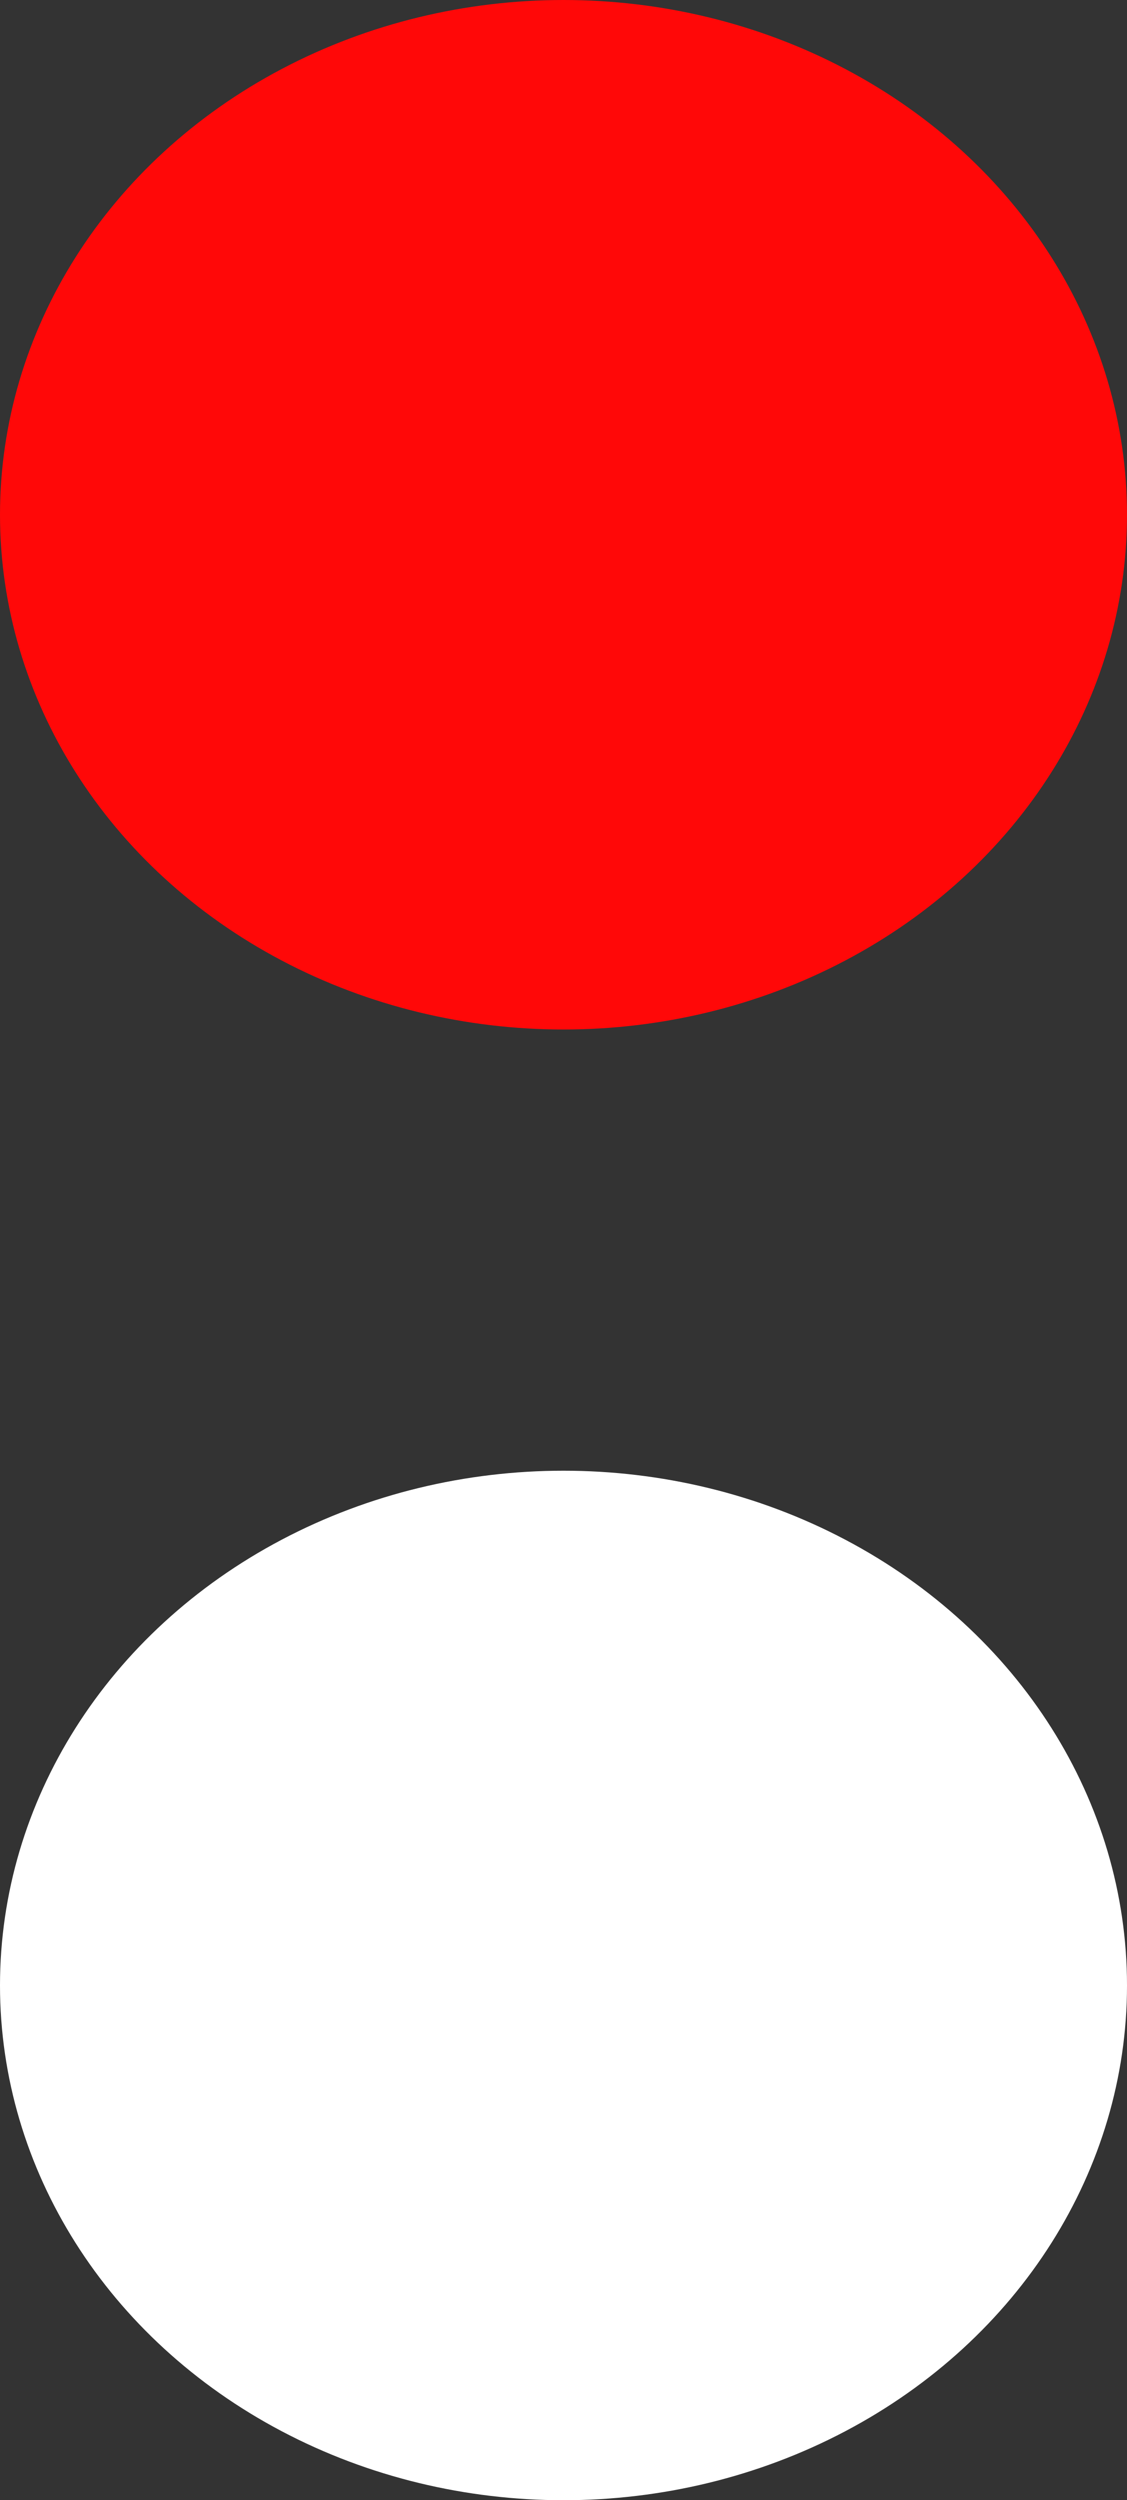 <svg width="23" height="51" viewBox="0 0 23 51" fill="none" xmlns="http://www.w3.org/2000/svg">
<rect x="0" y="0" width="23" height="51" fill="#333333" stroke="none"/>
<ellipse cx="11.5" cy="10.5" rx="11.5" ry="10.5" fill="#FF0808"/>
<ellipse cx="11.5" cy="40.5" rx="11.5" ry="10.5" fill="white"/>
</svg>
